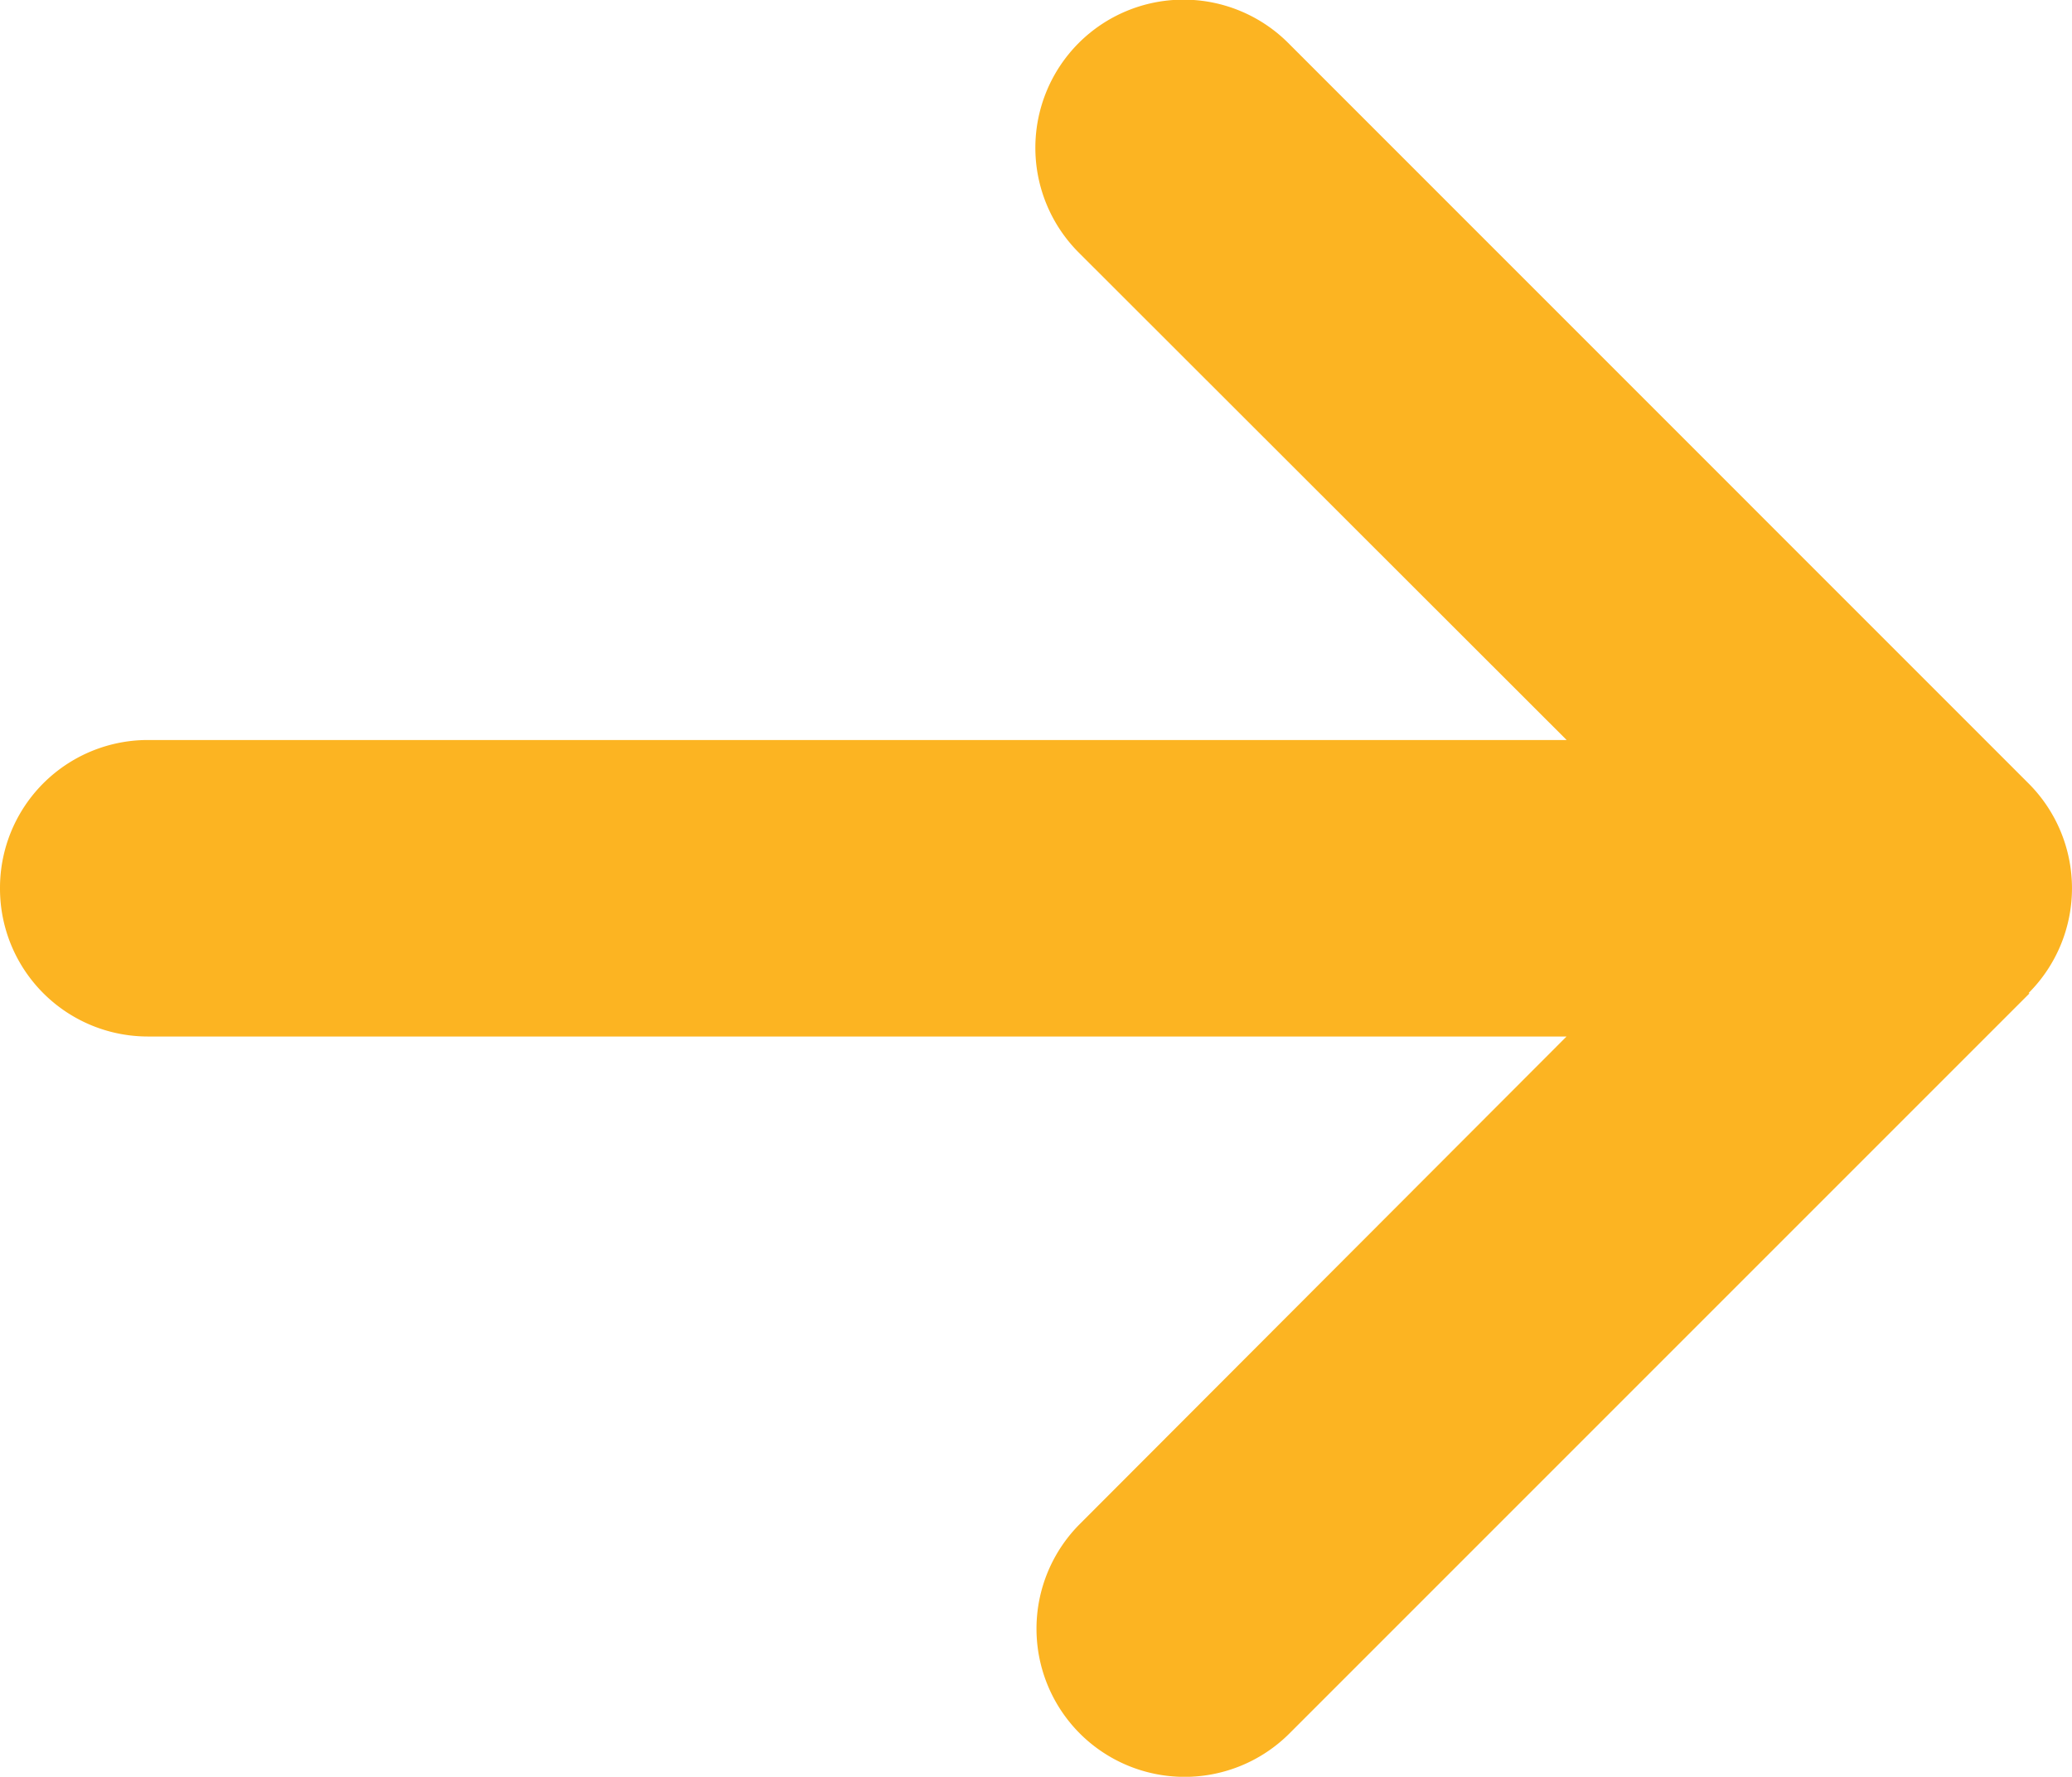 <svg xmlns="http://www.w3.org/2000/svg" width="21.874" height="18.757" viewBox="0 0 21.874 18.757">
  <path id="arrow-right" d="M21.416-8.271a1.565,1.565,0,0,0,0-2.212L13.6-18.3a1.565,1.565,0,0,0-2.212,0,1.565,1.565,0,0,0,0,2.212l5.151,5.146H1.563A1.561,1.561,0,0,0,0-9.375,1.561,1.561,0,0,0,1.563-7.812H16.538L11.4-2.666a1.565,1.565,0,0,0,0,2.212,1.565,1.565,0,0,0,2.212,0l7.813-7.813Z" transform="translate(0 18.754)" fill="#fcb422"/>
</svg>
